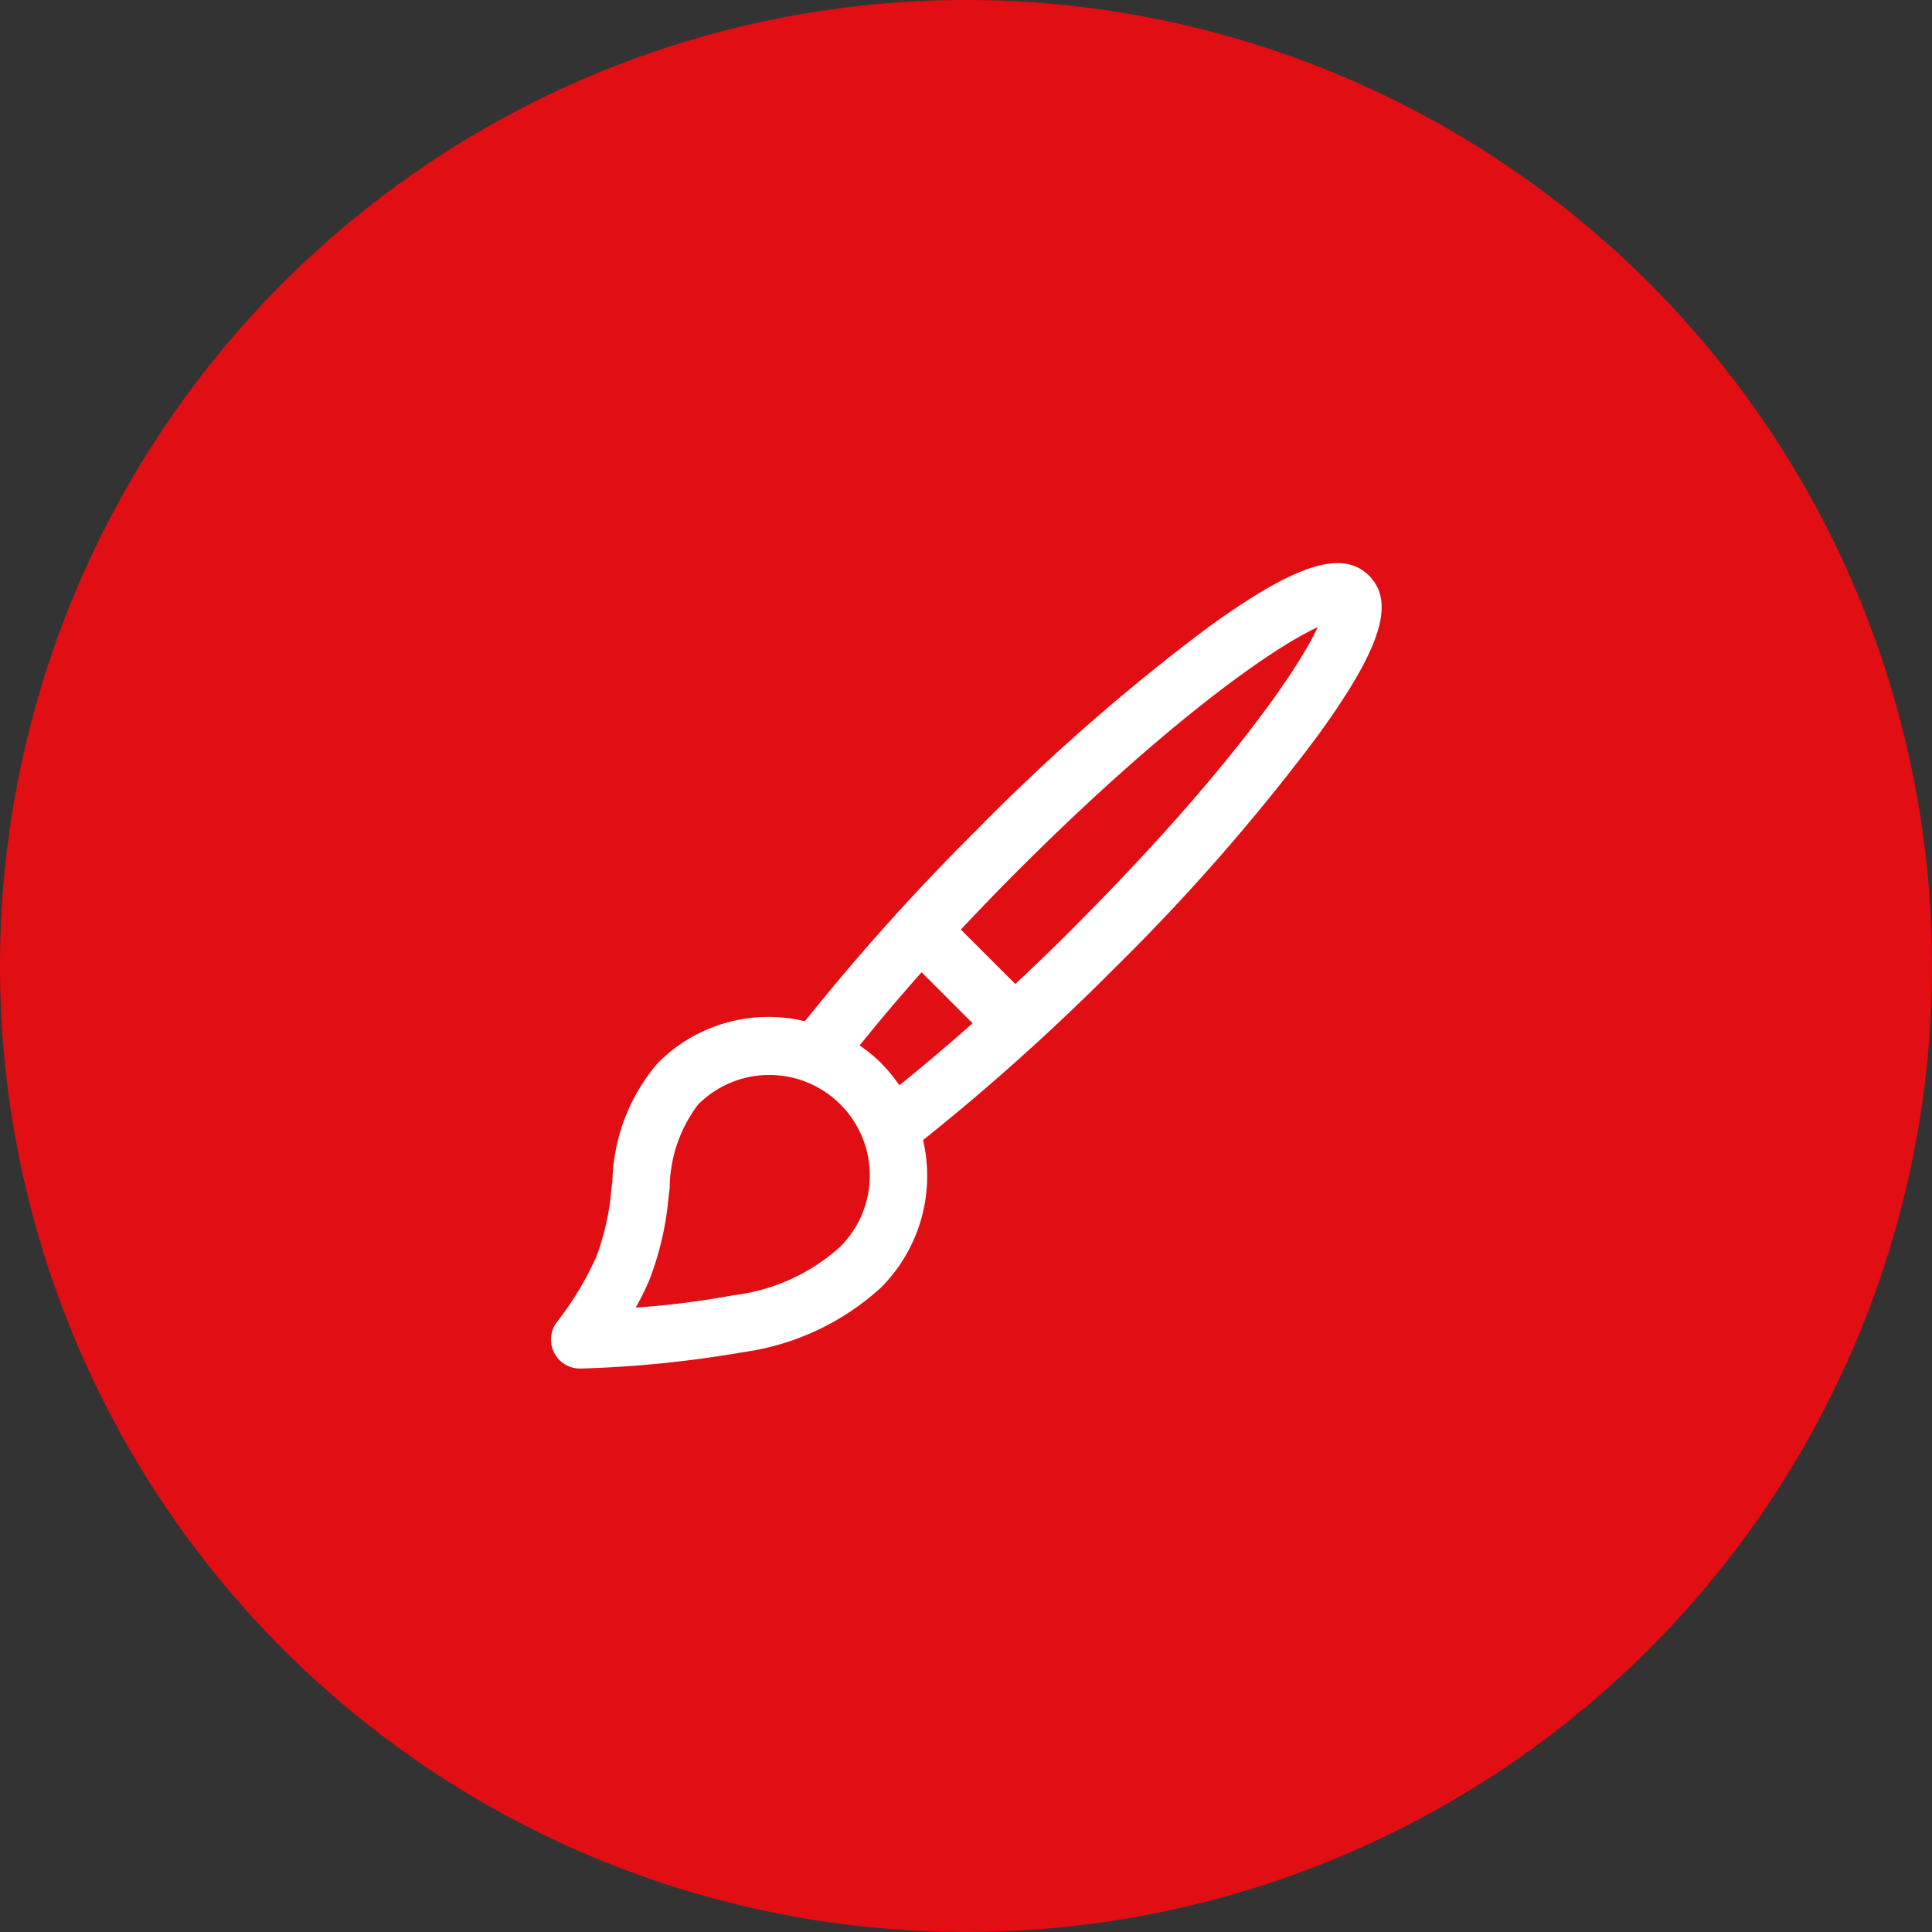 <?xml version="1.0" encoding="UTF-8"?><svg xmlns="http://www.w3.org/2000/svg" width="60" height="60" viewBox="0 0 60 60">
  <rect x="0" y="0" width="60" height="60" fill="#333333" stroke="none"/>
  <defs>
    <style>
      .cls-1 {
        fill: #e10e13;
      }

      .cls-2 {
        fill: #fff;
      }
    </style>
  </defs>
  <g id="Icon_Pinsel" data-name="Icon Pinsel" transform="translate(-37.981 -130.154)">
    <path id="Pfad_76" data-name="Pfad 76" class="cls-1" d="M67.981,130.154a30,30,0,1,1-30,30A30,30,0,0,1,67.981,130.154Z"/>
    <path id="Pfad_730" data-name="Pfad 730" class="cls-2" d="M80.5,148.035c-.829-.832-2.276-.369-4.988,1.593a63.214,63.214,0,0,0-7.2,6.3,70.027,70.027,0,0,0-5.334,5.941,4.84,4.84,0,0,0-4.578,1.308,5.861,5.861,0,0,0-1.4,3.651l-.037.3a7.7,7.7,0,0,1-.472,2.079,9.958,9.958,0,0,1-1.2,1.985.9.9,0,0,0,.7,1.464H56a35.6,35.6,0,0,0,5.089-.514,7.95,7.95,0,0,0,4.259-2.008,4.912,4.912,0,0,0,1.3-4.574,69.725,69.725,0,0,0,5.944-5.337,63.335,63.335,0,0,0,6.3-7.205C80.864,150.31,81.325,148.864,80.5,148.035Zm-16.416,20.83a6.03,6.03,0,0,1-3.339,1.516,26.857,26.857,0,0,1-3.021.382,8.959,8.959,0,0,0,.418-.844,9.352,9.352,0,0,0,.6-2.575l.036-.287a4.347,4.347,0,0,1,.887-2.605h0a3.121,3.121,0,1,1,4.414,4.414Zm1.273-5.686a4.922,4.922,0,0,0-.679-.558c.587-.729,1.221-1.484,1.925-2.272l1.582,1.583c-.788.7-1.545,1.339-2.274,1.926A4.853,4.853,0,0,0,65.352,163.179Zm5.975-4.225q-.909.908-1.82,1.759l-1.691-1.69c.569-.606,1.154-1.215,1.759-1.82,4.6-4.6,7.919-6.932,9.322-7.57C78.259,151.036,75.922,154.358,71.327,158.954Z"/>
  </g>
</svg>
